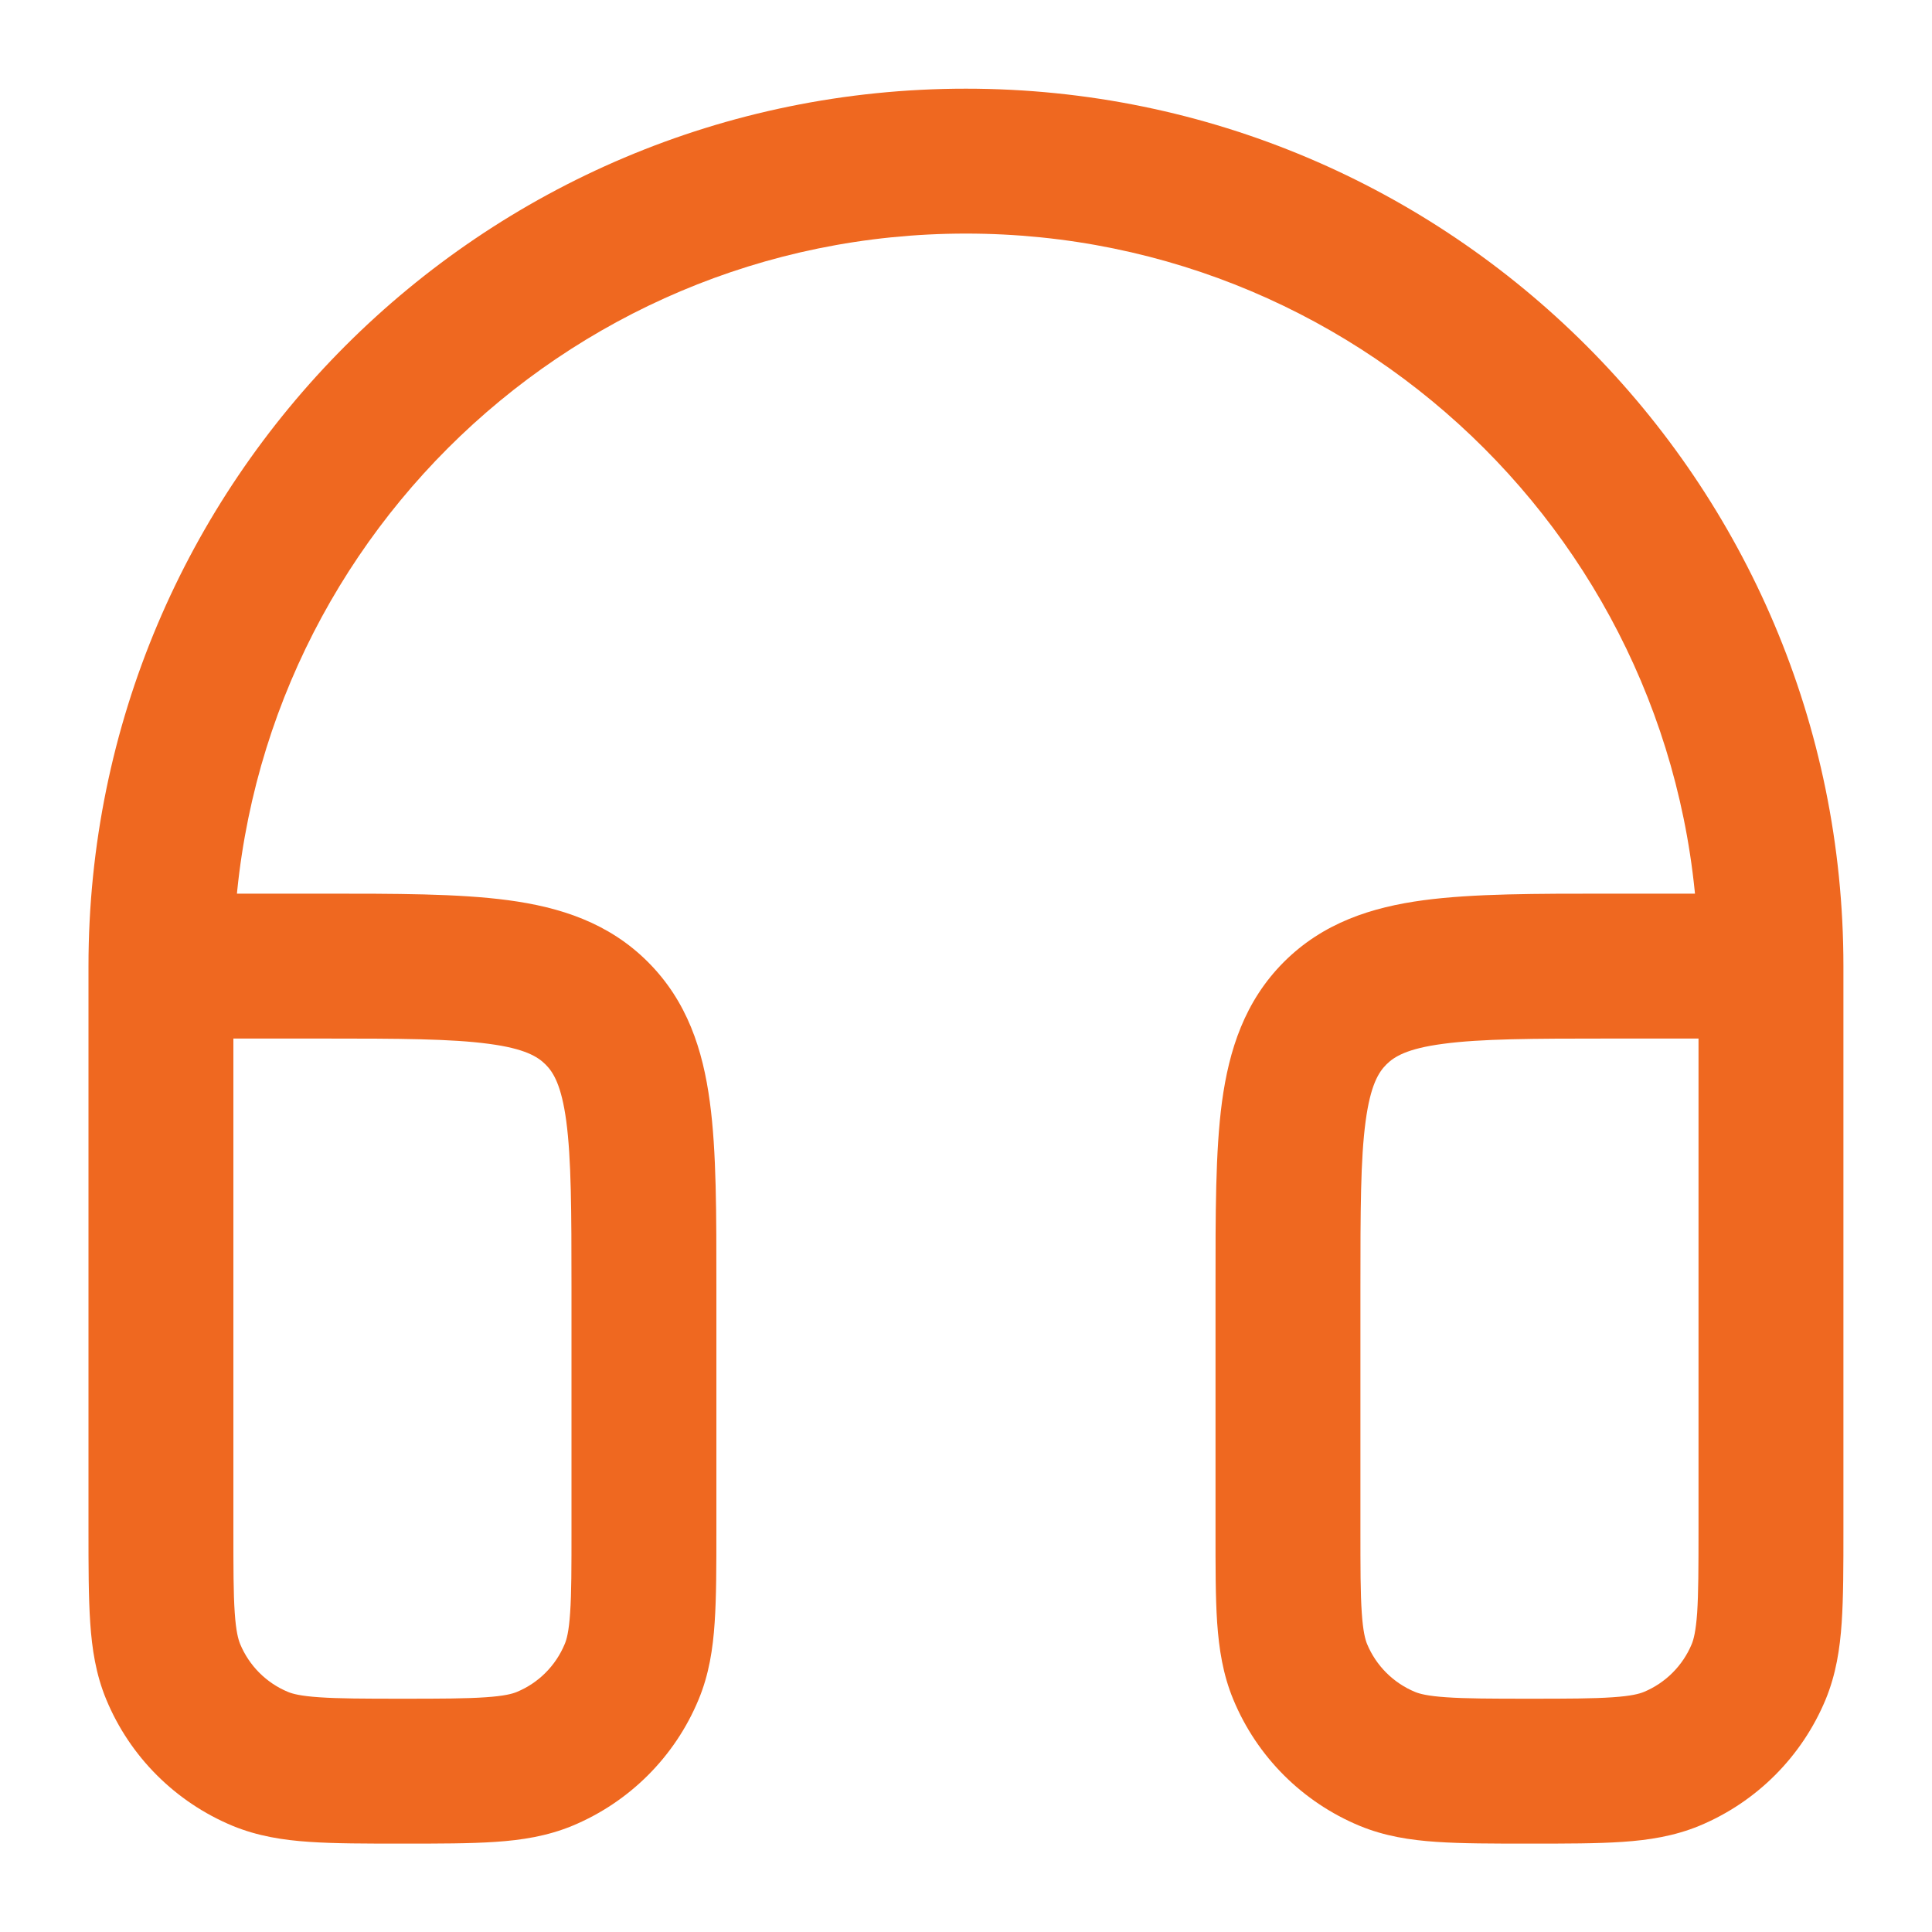 <svg width="20" height="20" viewBox="0 0 20 20" fill="none" xmlns="http://www.w3.org/2000/svg">
<g clip-path="url(#clip0_649_20553)">
<path d="M1.793 17.306L2.486 17.019L1.793 17.306ZM13.46 17.306L14.152 17.019L13.46 17.306ZM1.666 10.001H2.416C2.416 5.813 5.811 2.418 9.999 2.418V1.668V0.918C4.983 0.918 0.916 4.985 0.916 10.001H1.666ZM9.999 1.668V2.418C14.188 2.418 17.583 5.813 17.583 10.001H18.333H19.083C19.083 4.985 15.016 0.918 9.999 0.918V1.668ZM1.666 10.001H0.916V12.501H1.666H2.416V10.001H1.666ZM18.333 10.001H17.583V12.501H18.333H19.083V10.001H18.333ZM1.666 10.001V10.751H3.333V10.001V9.251H1.666V10.001ZM6.666 13.335H5.916V15.835H6.666H7.416V13.335H6.666ZM1.666 15.835H2.416V10.001H1.666H0.916V15.835H1.666ZM4.166 18.335V17.585C3.767 17.585 3.506 17.584 3.305 17.57C3.111 17.557 3.028 17.534 2.982 17.515L2.695 18.208L2.408 18.901C2.668 19.008 2.932 19.049 3.203 19.067C3.467 19.085 3.788 19.085 4.166 19.085V18.335ZM1.666 15.835H0.916C0.916 16.213 0.916 16.534 0.934 16.798C0.952 17.068 0.992 17.333 1.1 17.593L1.793 17.306L2.486 17.019C2.467 16.972 2.443 16.89 2.43 16.695C2.416 16.494 2.416 16.233 2.416 15.835H1.666ZM2.695 18.208L2.982 17.515C2.757 17.422 2.579 17.243 2.486 17.019L1.793 17.306L1.1 17.593C1.345 18.185 1.816 18.655 2.408 18.901L2.695 18.208ZM6.666 15.835H5.916C5.916 16.233 5.916 16.494 5.902 16.695C5.889 16.89 5.866 16.972 5.846 17.019L6.539 17.306L7.232 17.593C7.34 17.333 7.38 17.068 7.398 16.798C7.416 16.534 7.416 16.213 7.416 15.835H6.666ZM4.166 18.335V19.085C4.544 19.085 4.865 19.085 5.129 19.067C5.4 19.049 5.664 19.008 5.924 18.901L5.637 18.208L5.35 17.515C5.304 17.534 5.221 17.557 5.027 17.57C4.826 17.584 4.565 17.585 4.166 17.585V18.335ZM6.539 17.306L5.846 17.019C5.753 17.243 5.575 17.422 5.35 17.515L5.637 18.208L5.924 18.901C6.516 18.655 6.987 18.185 7.232 17.593L6.539 17.306ZM3.333 10.001V10.751C4.14 10.751 4.669 10.753 5.062 10.806C5.432 10.855 5.566 10.938 5.648 11.02L6.178 10.489L6.708 9.959C6.302 9.552 5.798 9.391 5.261 9.319C4.746 9.25 4.097 9.251 3.333 9.251V10.001ZM6.666 13.335H7.416C7.416 12.57 7.418 11.921 7.348 11.406C7.276 10.869 7.115 10.366 6.708 9.959L6.178 10.489L5.648 11.02C5.729 11.101 5.812 11.235 5.862 11.606C5.914 11.998 5.916 12.528 5.916 13.335H6.666ZM16.666 10.001V10.751H18.333V10.001V9.251H16.666V10.001ZM18.333 10.001H17.583V15.835H18.333H19.083V10.001H18.333ZM13.333 15.835H14.083V13.335H13.333H12.583V15.835H13.333ZM15.833 18.335V17.585C15.434 17.585 15.173 17.584 14.972 17.57C14.778 17.557 14.695 17.534 14.649 17.515L14.361 18.208L14.075 18.901C14.334 19.008 14.599 19.049 14.87 19.067C15.134 19.085 15.455 19.085 15.833 19.085V18.335ZM13.333 15.835H12.583C12.583 16.213 12.582 16.534 12.6 16.798C12.619 17.068 12.659 17.333 12.767 17.593L13.46 17.306L14.152 17.019C14.133 16.972 14.11 16.89 14.097 16.695C14.083 16.494 14.083 16.233 14.083 15.835H13.333ZM14.361 18.208L14.649 17.515C14.424 17.422 14.245 17.243 14.152 17.019L13.46 17.306L12.767 17.593C13.012 18.185 13.482 18.655 14.075 18.901L14.361 18.208ZM18.333 15.835H17.583C17.583 16.233 17.582 16.494 17.569 16.695C17.555 16.89 17.532 16.972 17.513 17.019L18.206 17.306L18.899 17.593C19.006 17.333 19.047 17.068 19.065 16.798C19.083 16.534 19.083 16.213 19.083 15.835H18.333ZM15.833 18.335V19.085C16.211 19.085 16.532 19.085 16.796 19.067C17.066 19.049 17.331 19.008 17.591 18.901L17.304 18.208L17.017 17.515C16.97 17.534 16.888 17.557 16.694 17.57C16.493 17.584 16.231 17.585 15.833 17.585V18.335ZM18.206 17.306L17.513 17.019C17.42 17.243 17.241 17.422 17.017 17.515L17.304 18.208L17.591 18.901C18.183 18.655 18.653 18.185 18.899 17.593L18.206 17.306ZM16.666 10.001V9.251C15.902 9.251 15.253 9.25 14.737 9.319C14.2 9.391 13.697 9.552 13.29 9.959L13.821 10.489L14.351 11.02C14.433 10.938 14.566 10.855 14.937 10.806C15.329 10.753 15.859 10.751 16.666 10.751V10.001ZM13.333 13.335H14.083C14.083 12.528 14.084 11.998 14.137 11.606C14.187 11.235 14.27 11.101 14.351 11.02L13.821 10.489L13.29 9.959C12.884 10.366 12.723 10.869 12.65 11.406C12.581 11.921 12.583 12.57 12.583 13.335H13.333Z" fill="#EF6820"/>
</g>
<defs>
<clipPath id="clip0_649_20553">
<rect width="20" height="20" fill="white"/>
</clipPath>
</defs>
</svg>
